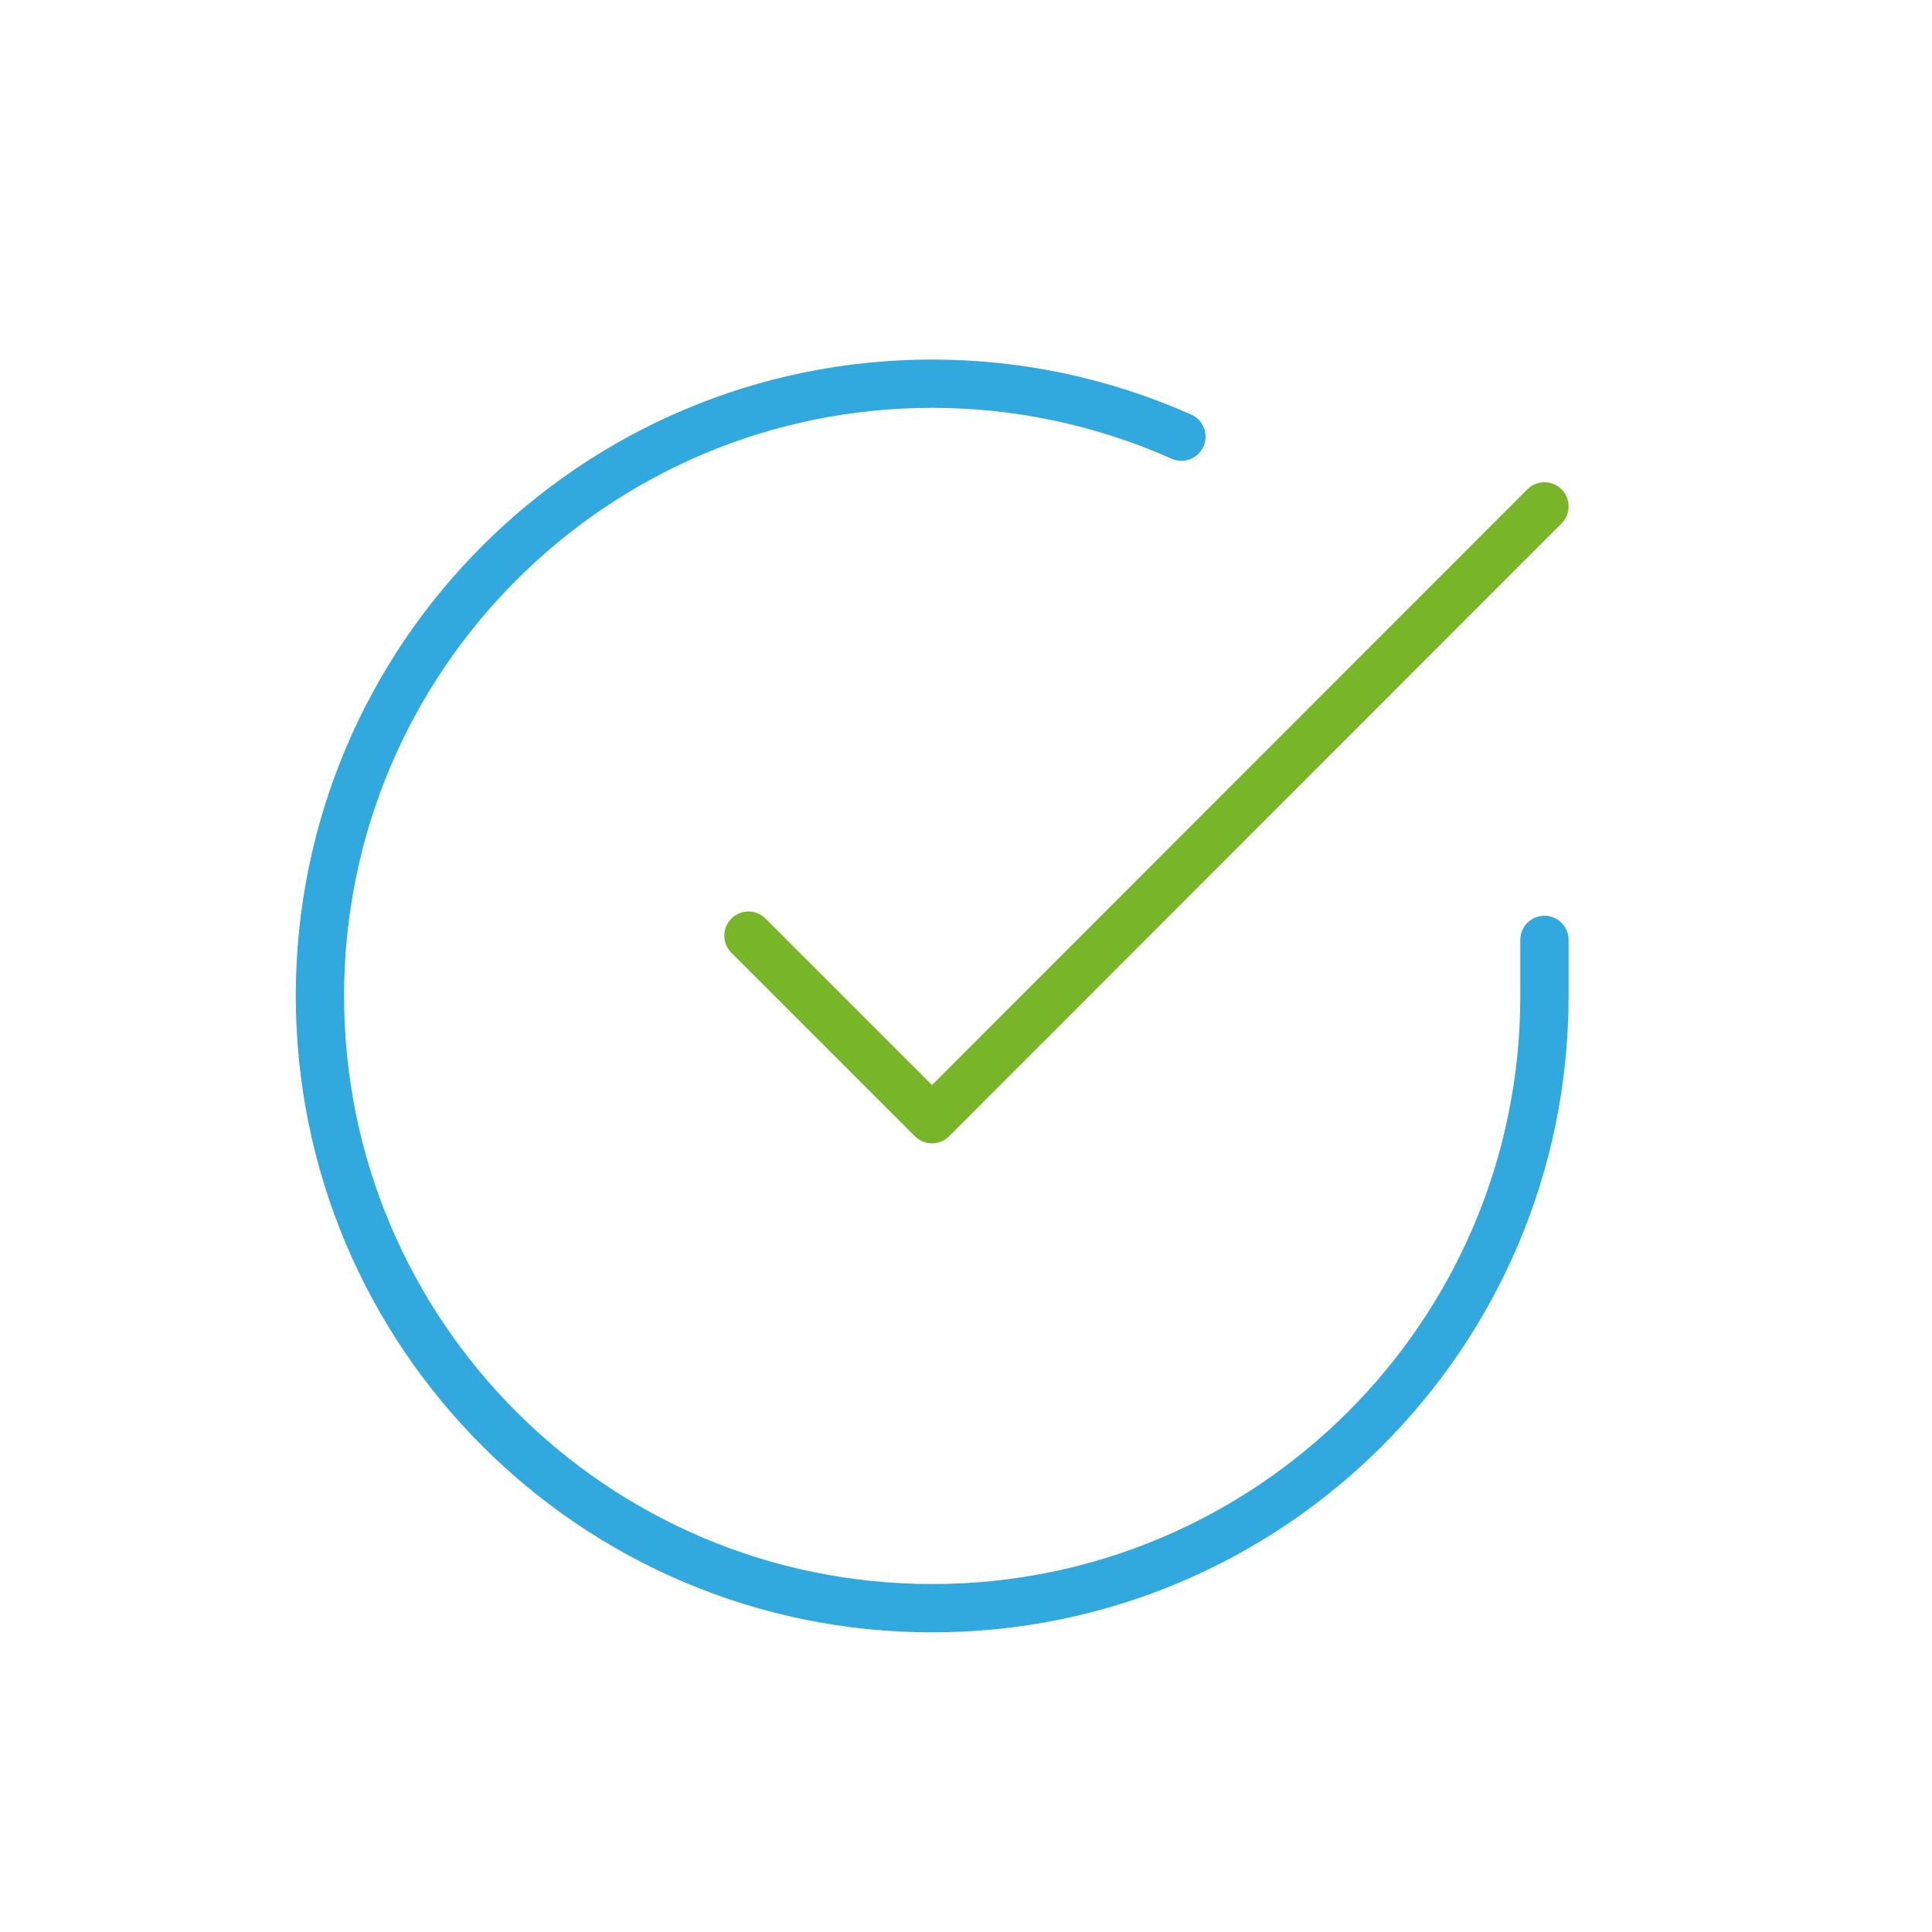 <?xml version="1.0" encoding="UTF-8"?><svg id="Layer_1" xmlns="http://www.w3.org/2000/svg" viewBox="0 0 100 100"><defs><style>.cls-1{stroke:#31a9de;}.cls-1,.cls-2{fill:none;stroke-linecap:round;stroke-linejoin:round;stroke-width:2.5px;}.cls-2{stroke:#78b528;}</style></defs><path class="cls-1" d="m79.94,48.65v2.92c-.01,17.5-14.21,31.68-31.71,31.67-17.5-.01-31.68-14.21-31.67-31.71.01-17.5,14.21-31.68,31.71-31.67,4.44,0,8.83.94,12.88,2.74"/><polyline class="cls-2" points="79.94 26.21 48.24 57.93 38.74 48.43"/></svg>
